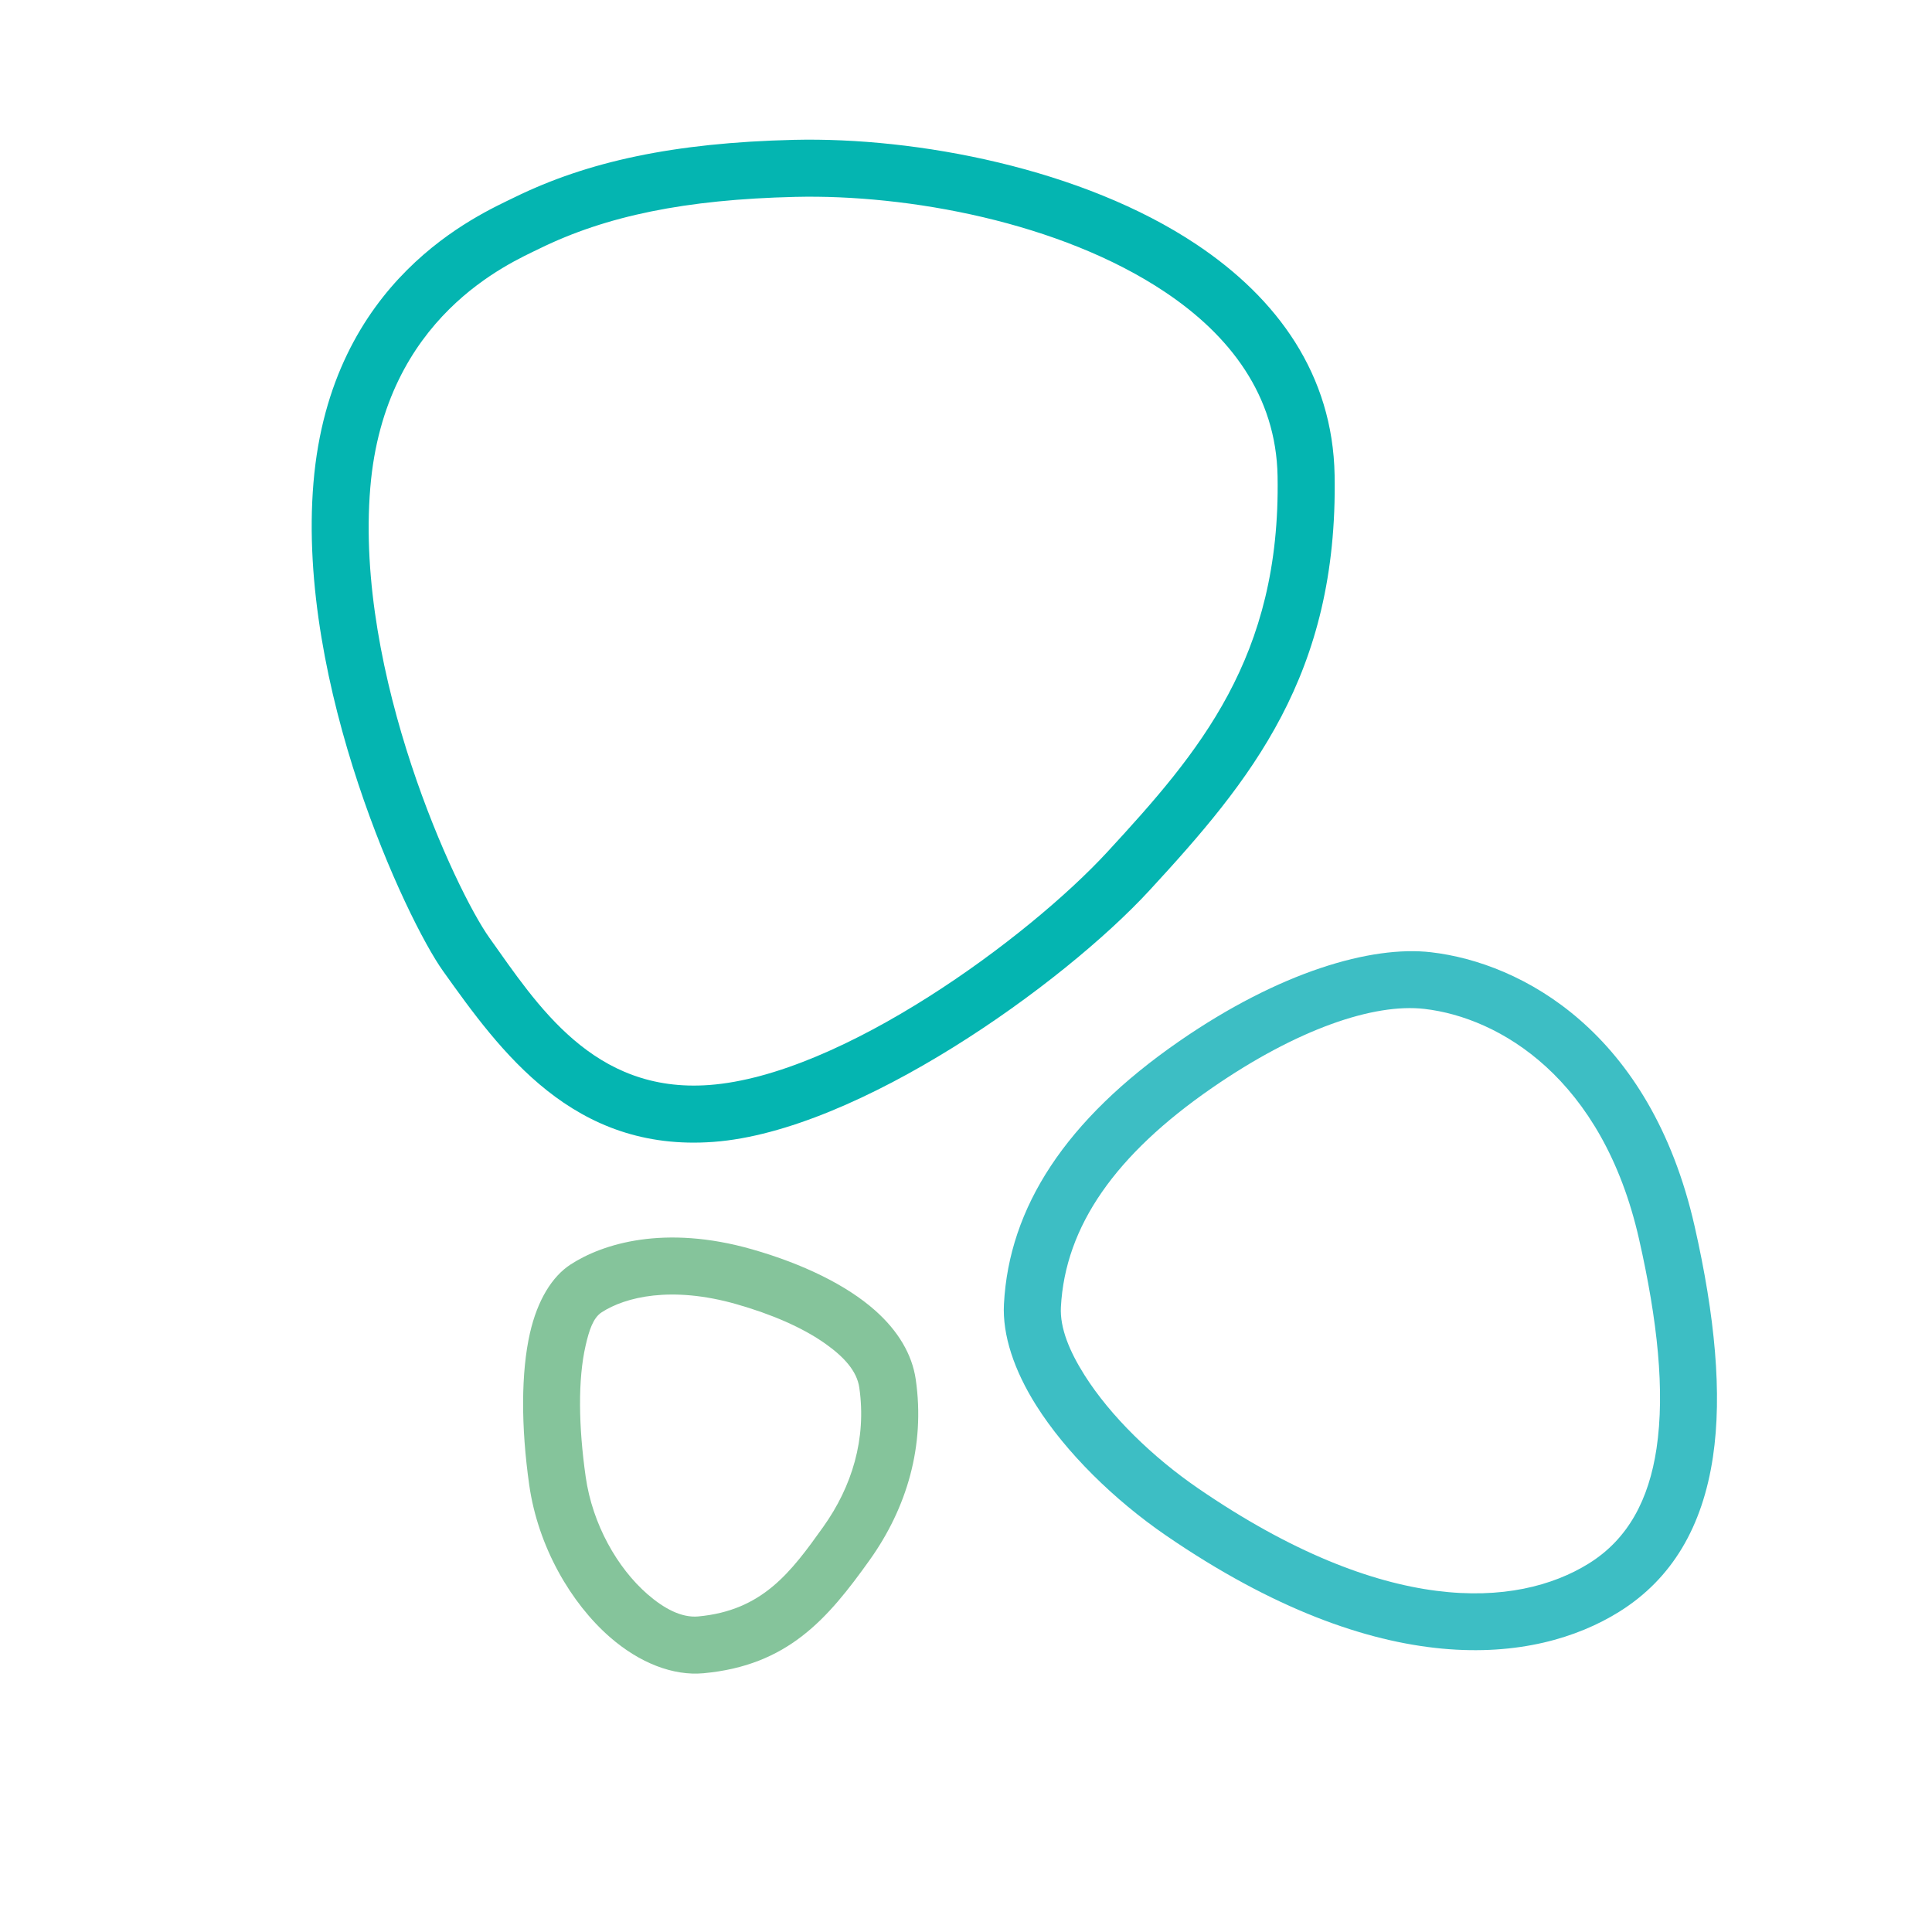 <?xml version="1.0" encoding="UTF-8" standalone="no"?>
<!DOCTYPE svg PUBLIC "-//W3C//DTD SVG 1.1//EN" "http://www.w3.org/Graphics/SVG/1.1/DTD/svg11.dtd">
<svg width="100%" height="100%" viewBox="0 0 200 200" version="1.1" xmlns="http://www.w3.org/2000/svg" xmlns:xlink="http://www.w3.org/1999/xlink" xml:space="preserve" xmlns:serif="http://www.serif.com/" style="fill-rule:evenodd;clip-rule:evenodd;stroke-linejoin:round;stroke-miterlimit:2;">
    <g id="_-voormorgen-logo" serif:id="#voormorgen logo">
        <g transform="matrix(1,0,0,1,82.259,115.765)">
            <path d="M-0.07,-101.288L-0.07,-101.288C-12.551,-100.992 -21.477,-99.024 -29.01,-95.332L-29.01,-95.332C-32.685,-93.531 -48.042,-86.926 -49.81,-65.782L-49.81,-65.782C-51.562,-44.825 -40.177,-20.547 -36.406,-15.258C-30.446,-6.898 -22.942,3.518 -8.406,2.443C6.565,1.338 27.796,-13.891 36.738,-23.595C47.193,-34.939 56.269,-45.892 55.899,-66.578L55.899,-66.578C55.712,-76.988 49.982,-84.862 41.61,-90.454C29.799,-98.344 12.627,-101.588 -0.07,-101.288ZM0.07,-95.384C11.717,-95.66 27.495,-92.782 38.33,-85.544C45.057,-81.051 49.845,-74.836 49.995,-66.472C50.331,-47.714 41.877,-37.883 32.396,-27.597L32.396,-27.597C24.196,-18.699 4.887,-4.46 -8.842,-3.445L-8.842,-3.445C-20.86,-2.557 -26.671,-11.774 -31.598,-18.686L-31.598,-18.686C-35.075,-23.563 -45.542,-45.963 -43.926,-65.29C-42.442,-83.026 -29.493,-88.519 -26.411,-90.03C-19.523,-93.406 -11.343,-95.114 0.07,-95.384L0.07,-95.384Z" style="fill:rgb(4,181,177);"/>
        </g>
        <g transform="matrix(1,0,0,1,147.794,170.143)">
            <path d="M0.339,-71.567L0.339,-71.567C-5.827,-72.279 -15.309,-69.551 -25.702,-62.368C-37.519,-54.2 -43.341,-45.127 -43.866,-35.141L-43.866,-35.141C-44.035,-31.935 -42.813,-28.275 -40.52,-24.643C-37.445,-19.772 -32.447,-14.868 -27.108,-11.203L-27.108,-11.203C-4.781,4.123 11.171,2.096 19.811,-3.285C25.335,-6.725 28.457,-12.148 29.529,-19.32C30.504,-25.841 29.743,-33.908 27.632,-43.203C23.057,-63.355 9.714,-70.483 0.339,-71.567ZM-0.339,-65.701C7.416,-64.805 18.089,-58.564 21.874,-41.895L21.874,-41.895C23.793,-33.446 24.576,-26.121 23.689,-20.193C22.9,-14.914 20.756,-10.83 16.689,-8.297L16.689,-8.297C9.209,-3.639 -4.436,-2.803 -23.766,-16.071C-28.436,-19.277 -32.837,-23.535 -35.527,-27.795C-37.077,-30.25 -38.083,-32.664 -37.97,-34.831C-37.527,-43.234 -32.288,-50.637 -22.344,-57.51C-13.508,-63.617 -5.581,-66.307 -0.339,-65.701L-0.339,-65.701Z" style="fill:rgb(61,190,196);"/>
        </g>
        <g transform="matrix(1,0,0,1,60.678,167.369)">
            <path d="M-1.607,-36.473L-1.607,-36.473C-3.512,-35.237 -5.031,-32.806 -5.816,-29.374C-6.741,-25.328 -6.757,-19.713 -5.892,-13.644L-5.892,-13.644C-4.981,-7.253 -1.578,-1.41 2.469,2.114C5.541,4.79 9.011,6.133 12.146,5.844L12.147,5.844C20.854,5.043 24.979,0.254 29.36,-5.891C33.191,-11.263 35.111,-17.699 34.12,-24.569C33.746,-27.164 32.297,-29.596 29.916,-31.71C26.945,-34.349 22.421,-36.542 17.188,-38.037L17.188,-38.037C8.094,-40.635 1.693,-38.614 -1.607,-36.473ZM1.607,-31.519C4.054,-33.107 8.823,-34.285 15.566,-32.359C19.168,-31.33 22.39,-29.955 24.781,-28.256C26.651,-26.926 28.024,-25.47 28.276,-23.725L28.276,-23.725C29.041,-18.423 27.509,-13.467 24.552,-9.319L24.552,-9.319C21.202,-4.62 18.263,-0.649 11.605,-0.036C9.87,0.124 8.048,-0.858 6.347,-2.339C3.235,-5.049 0.655,-9.562 -0.046,-14.478C-0.793,-19.717 -0.858,-24.565 -0.06,-28.057C0.306,-29.655 0.72,-30.944 1.607,-31.519Z" style="fill:rgb(133,196,155);"/>
        </g>
    </g>
</svg>
